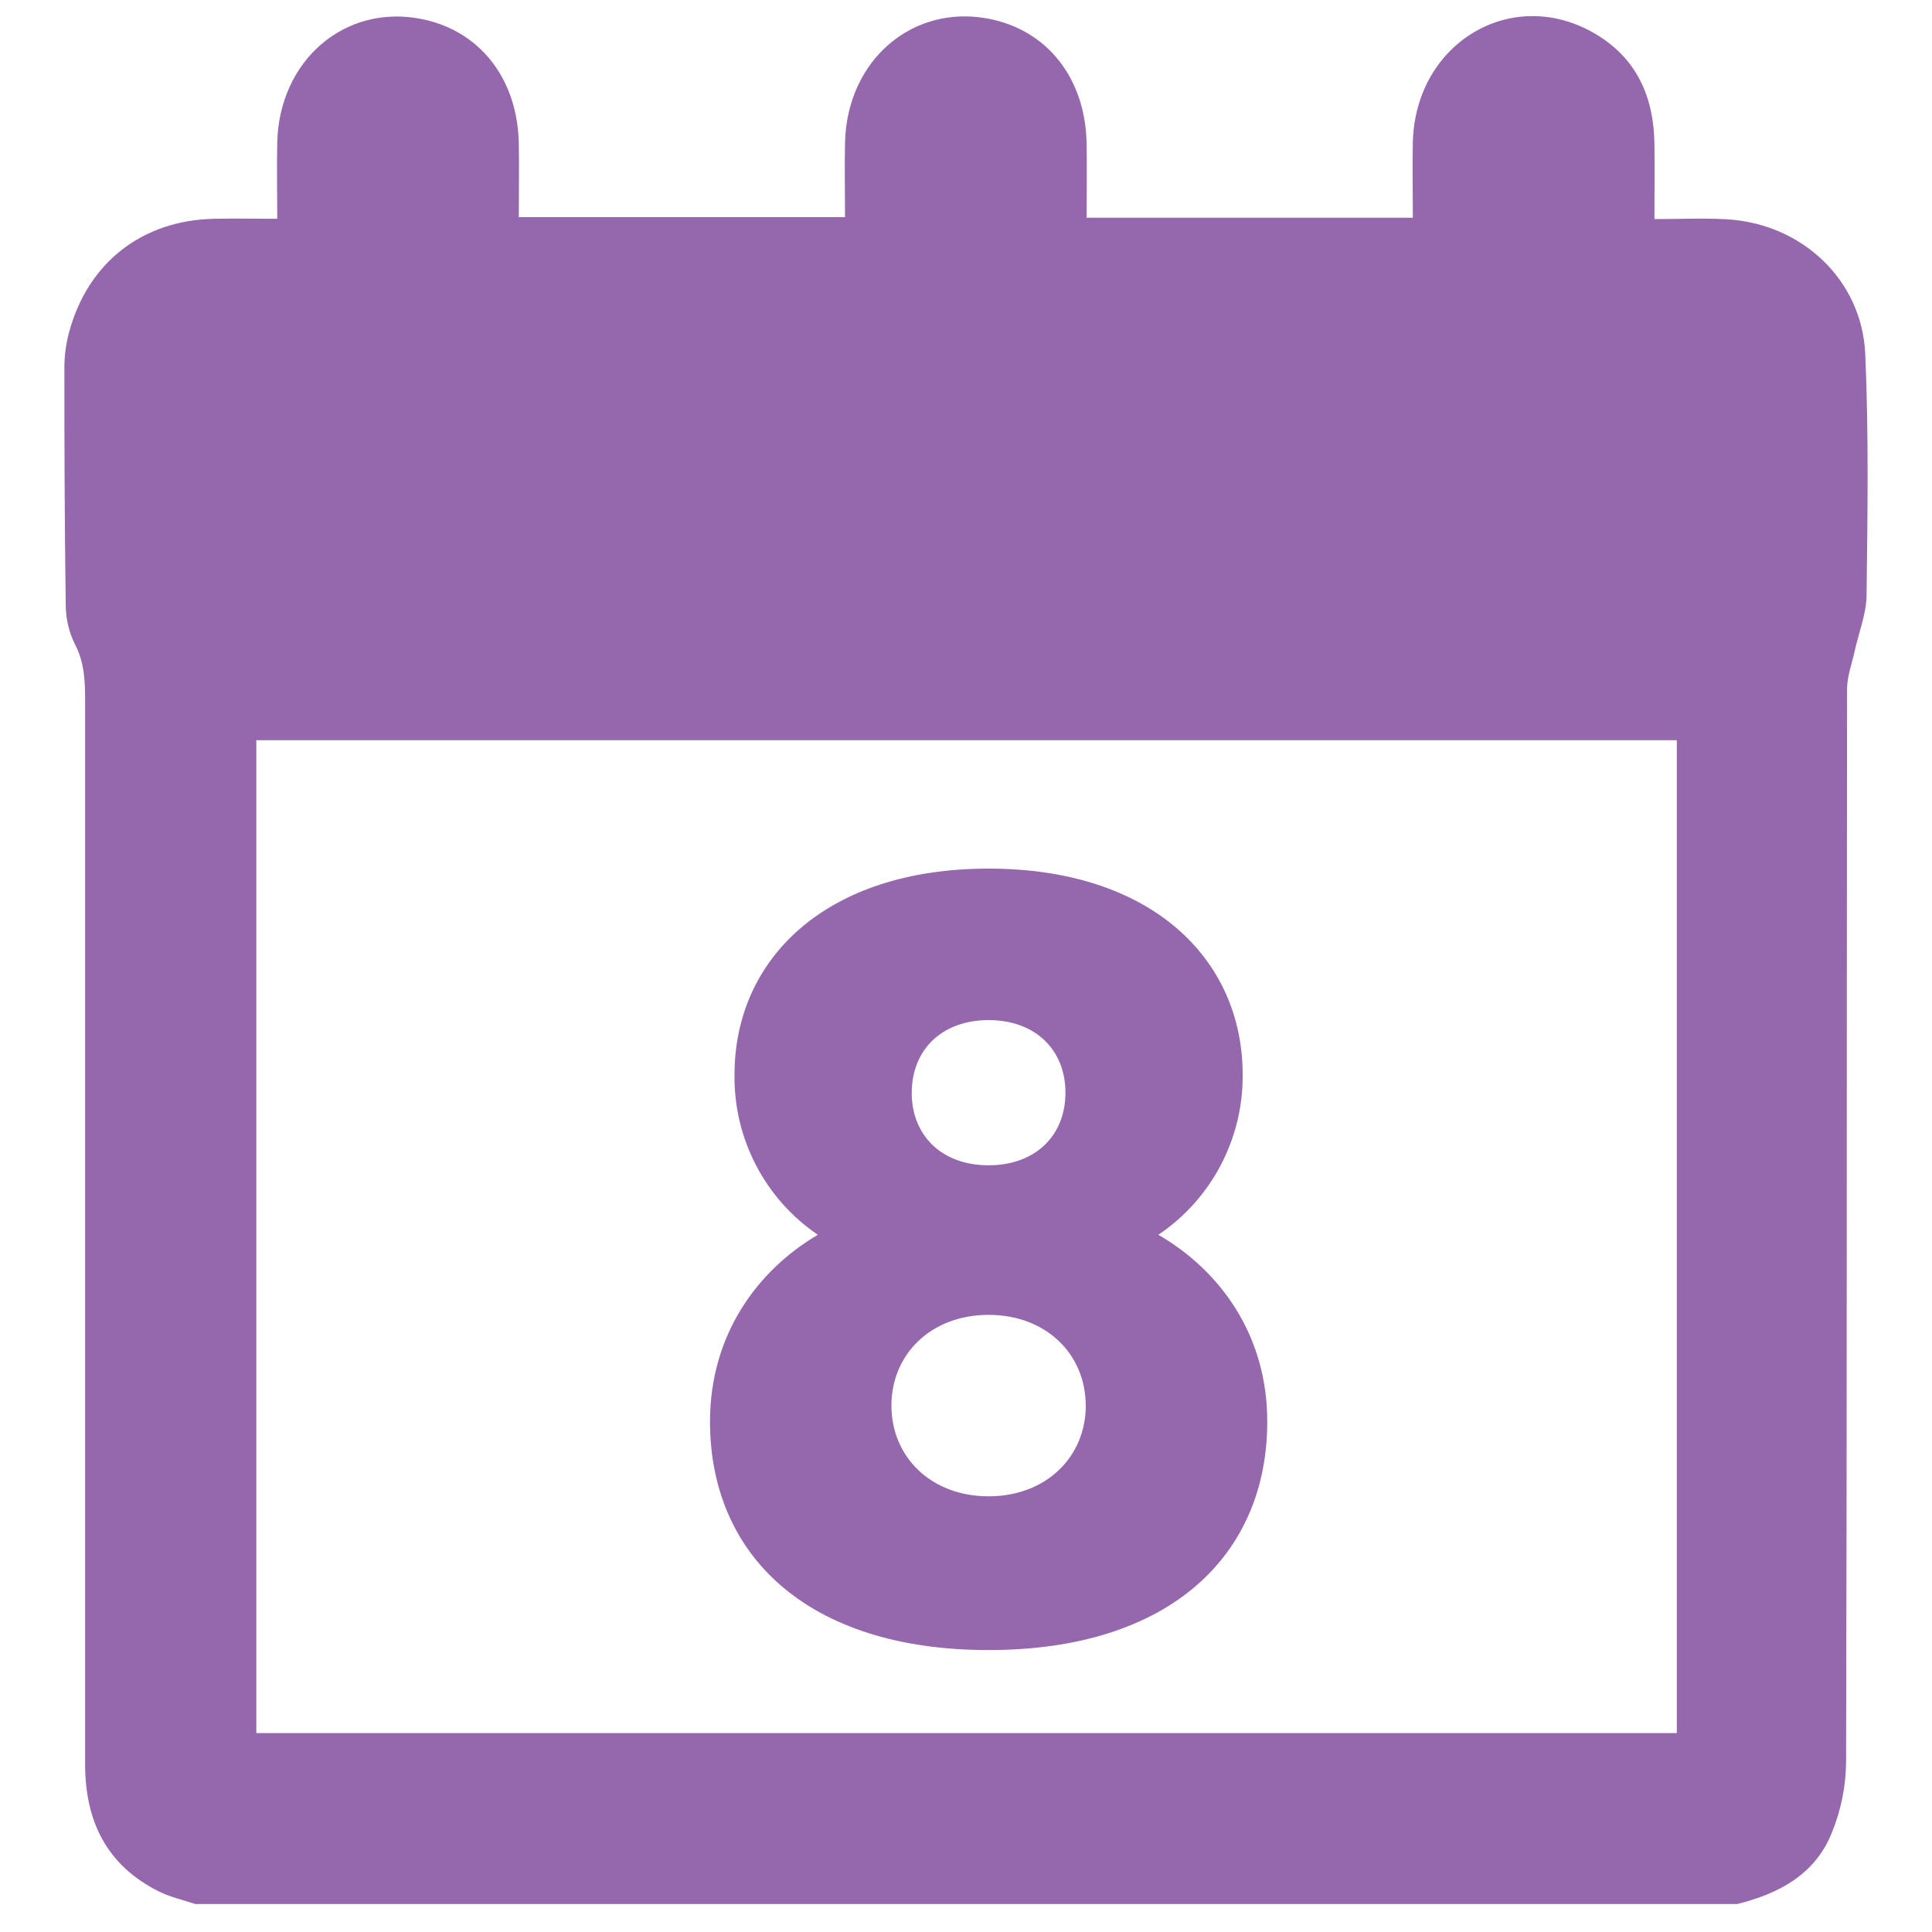 <svg width="90" height="90" viewBox="0 0 90 90" fill="none" xmlns="http://www.w3.org/2000/svg">
<path d="M80.92 88.698H9.102C8.535 88.508 7.938 88.378 7.407 88.114C4.963 86.896 3.963 84.832 3.965 82.176C3.965 65.719 3.965 49.262 3.965 32.805C3.965 31.829 3.965 30.894 3.475 29.98C3.201 29.412 3.06 28.789 3.063 28.159C3.009 24.468 2.998 20.781 3 17.085C3.003 16.543 3.076 16.003 3.218 15.479C4.089 12.24 6.615 10.26 9.975 10.192C10.937 10.172 11.9 10.192 12.915 10.192C12.915 8.922 12.891 7.777 12.915 6.635C13.007 2.815 16.051 0.196 19.592 0.877C22.334 1.4 24.116 3.657 24.168 6.698C24.188 7.833 24.168 8.97 24.168 10.116H39.365C39.365 8.904 39.34 7.761 39.365 6.618C39.464 2.798 42.516 0.187 46.057 0.873C48.798 1.402 50.57 3.66 50.619 6.703C50.639 7.838 50.619 8.972 50.619 10.142H65.816C65.816 8.934 65.789 7.768 65.816 6.604C65.946 1.958 70.482 -0.712 74.343 1.593C76.267 2.741 77.043 4.544 77.07 6.717C77.084 7.851 77.07 8.983 77.07 10.206C78.273 10.206 79.358 10.154 80.436 10.215C83.927 10.415 86.734 13.026 86.891 16.488C87.056 20.231 86.997 23.982 86.952 27.73C86.943 28.592 86.592 29.449 86.403 30.309C86.272 30.91 86.043 31.513 86.043 32.108C86.023 48.765 86.043 65.424 85.998 82.08C85.988 83.218 85.759 84.343 85.325 85.395C84.553 87.318 82.86 88.22 80.92 88.698ZM78.113 34.48H11.94V80.734H78.113V34.48Z" fill="#9567AD"/>
<path d="M59.034 66.225C59.034 72.391 54.559 76.866 46.054 76.866C37.548 76.866 33.075 72.391 33.075 66.225C33.075 62.145 35.311 59.162 38.097 57.521C36.883 56.696 35.894 55.582 35.217 54.28C34.539 52.978 34.196 51.528 34.217 50.061C34.217 44.69 38.446 40.463 46.054 40.463C53.661 40.463 57.888 44.69 57.888 50.061C57.901 51.532 57.548 52.983 56.863 54.285C56.178 55.587 55.18 56.699 53.96 57.521C56.796 59.162 59.034 62.145 59.034 66.225ZM50.577 65.478C50.577 63.09 48.738 61.251 46.052 61.251C43.365 61.251 41.526 63.09 41.526 65.478C41.526 67.865 43.367 69.704 46.052 69.704C48.736 69.704 50.579 67.865 50.579 65.478H50.577ZM42.471 50.903C42.471 52.891 43.864 54.284 46.052 54.284C48.24 54.284 49.633 52.891 49.633 50.903C49.633 48.914 48.24 47.52 46.052 47.52C43.864 47.52 42.473 48.916 42.473 50.906L42.471 50.903Z" fill="#9567AD"/>
</svg>
